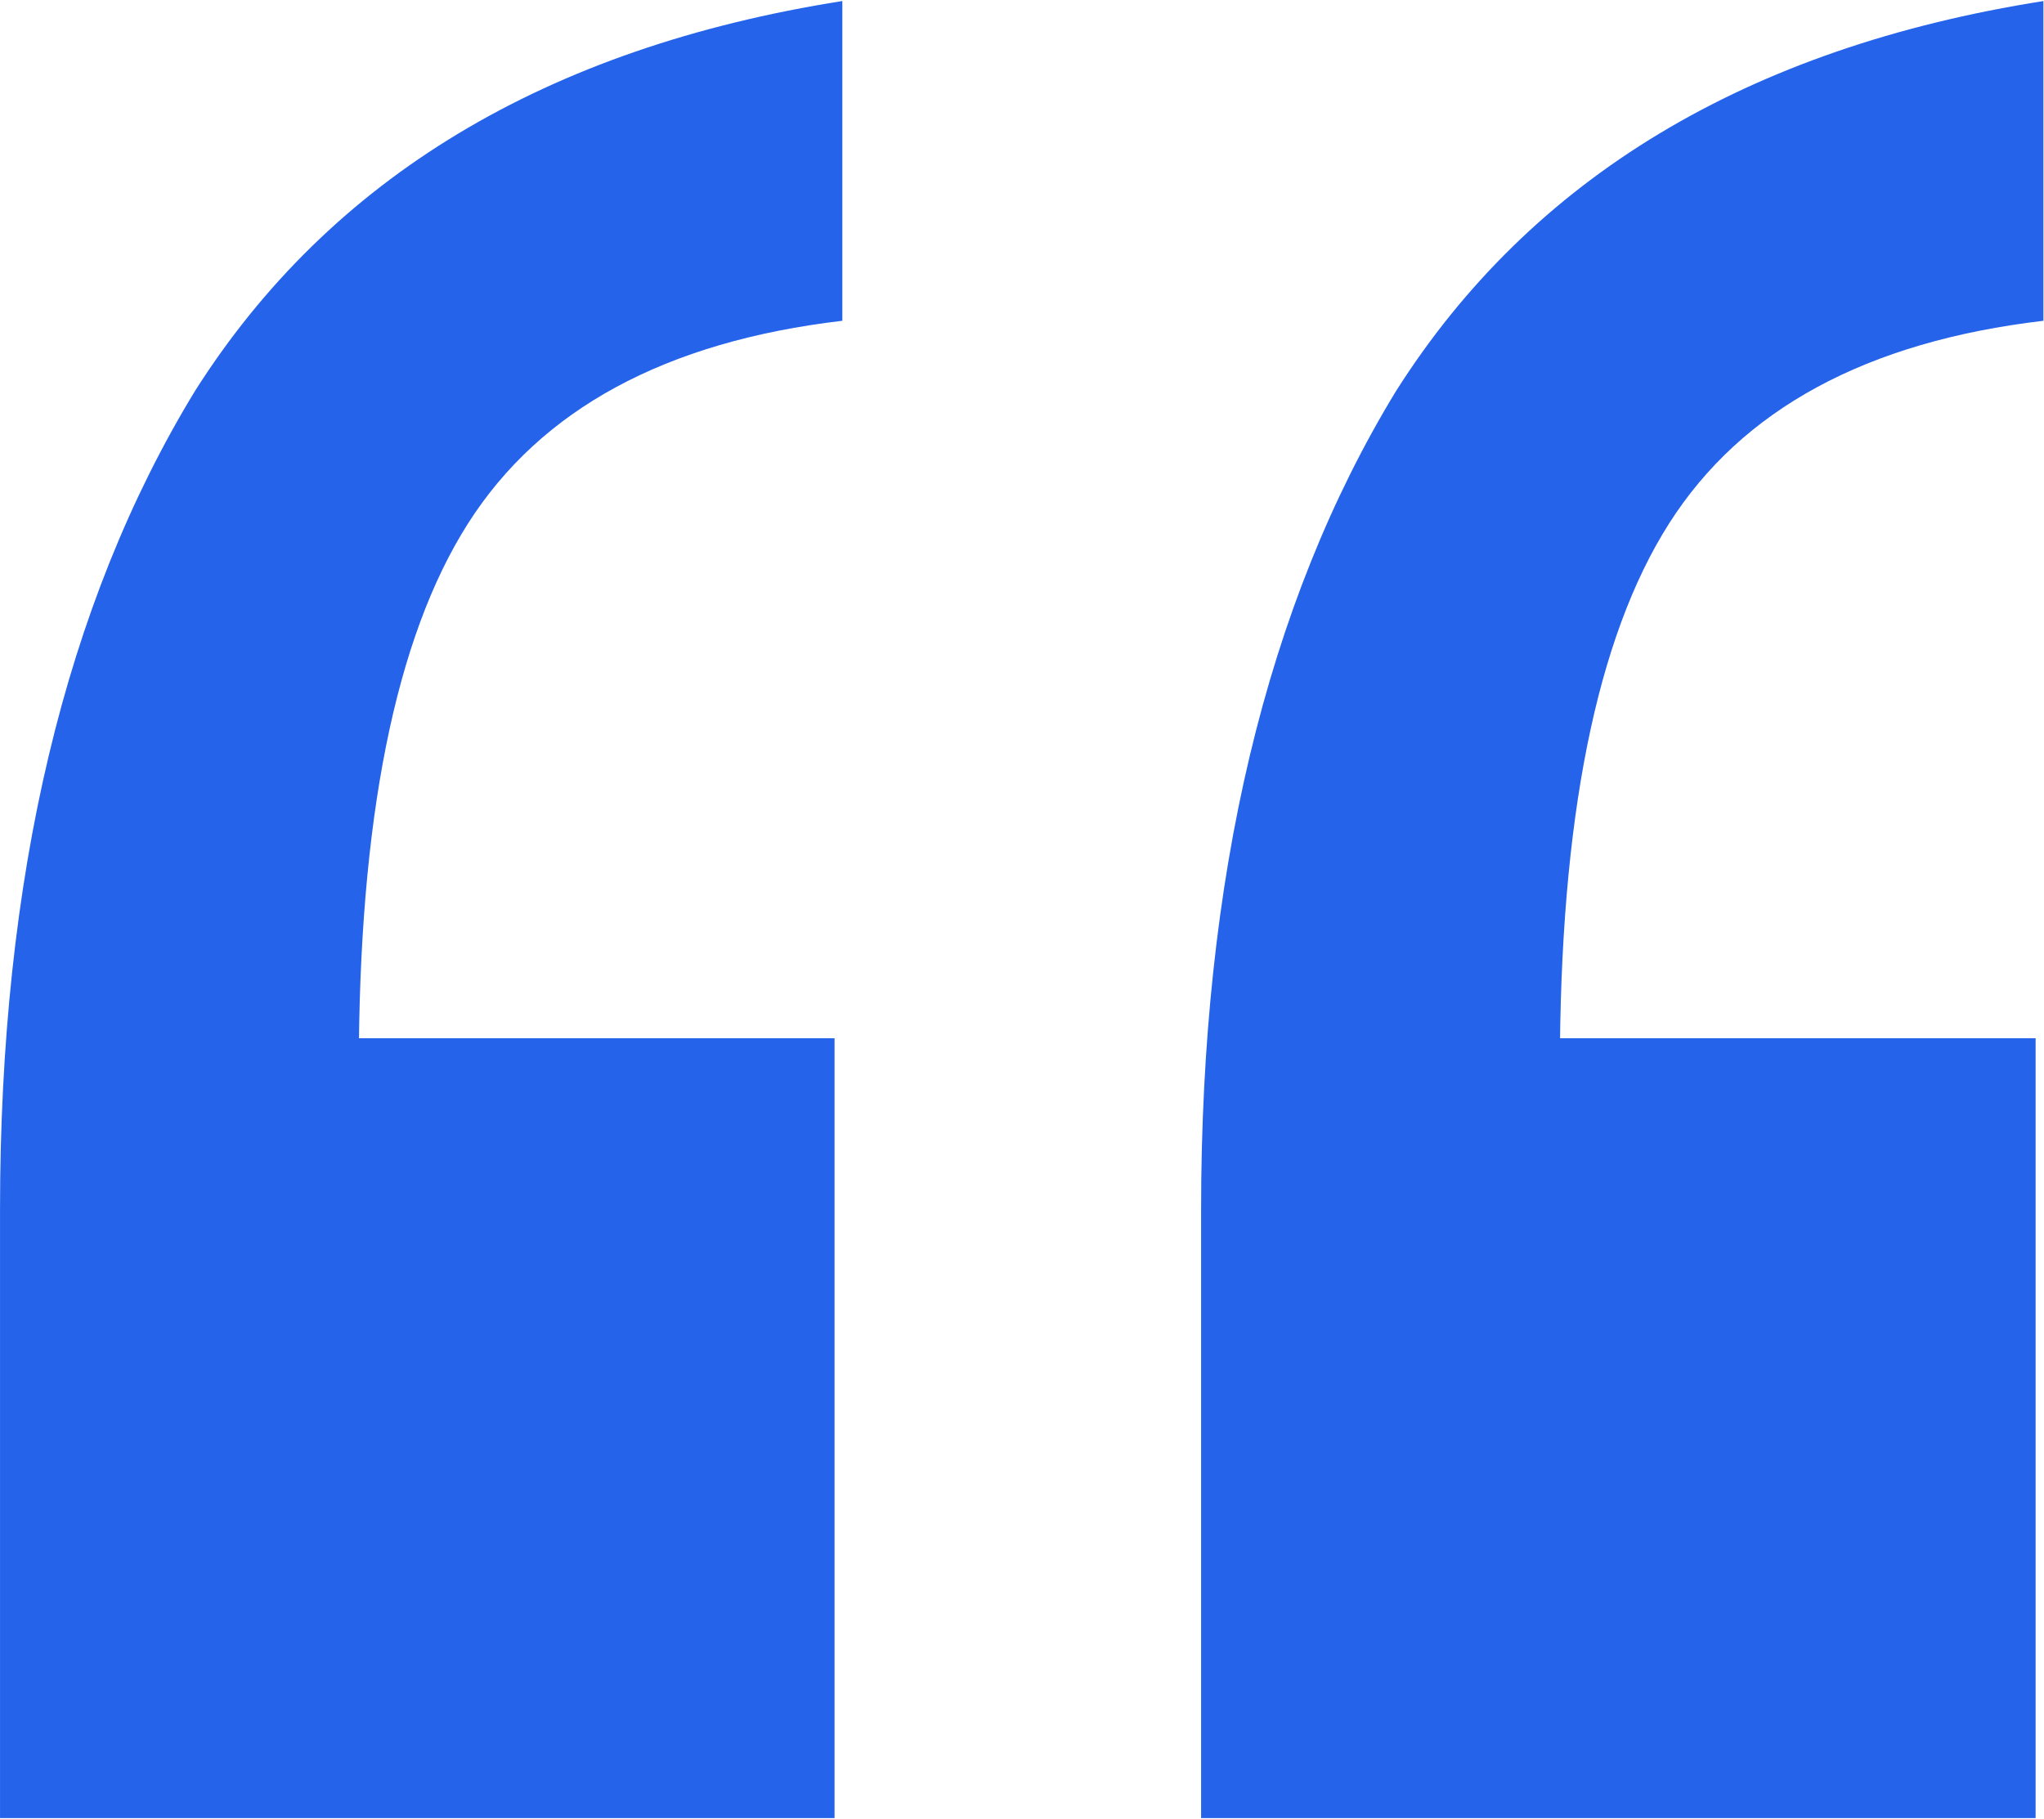 <svg viewBox="0 0 938 835" fill="none" xmlns="http://www.w3.org/2000/svg">
<path d="M551.19 834.403V555.234C551.19 402.526 581.016 277.258 640.667 179.43C702.705 81.602 801.726 21.95 937.732 0.476V147.218C856.606 156.762 799.34 187.781 765.935 240.274C732.53 292.768 715.828 376.28 715.828 490.81L608.455 476.494H934.152V834.403H551.19ZM0.011 834.403V555.234C0.011 402.526 29.836 277.258 89.488 179.43C151.525 81.602 250.547 21.95 386.552 0.476V147.218C305.426 156.762 248.161 187.781 214.756 240.274C181.351 292.768 164.649 376.28 164.649 490.81L57.276 476.494H382.973V834.403H0.011Z" fill="#2563eb"/>
</svg>
